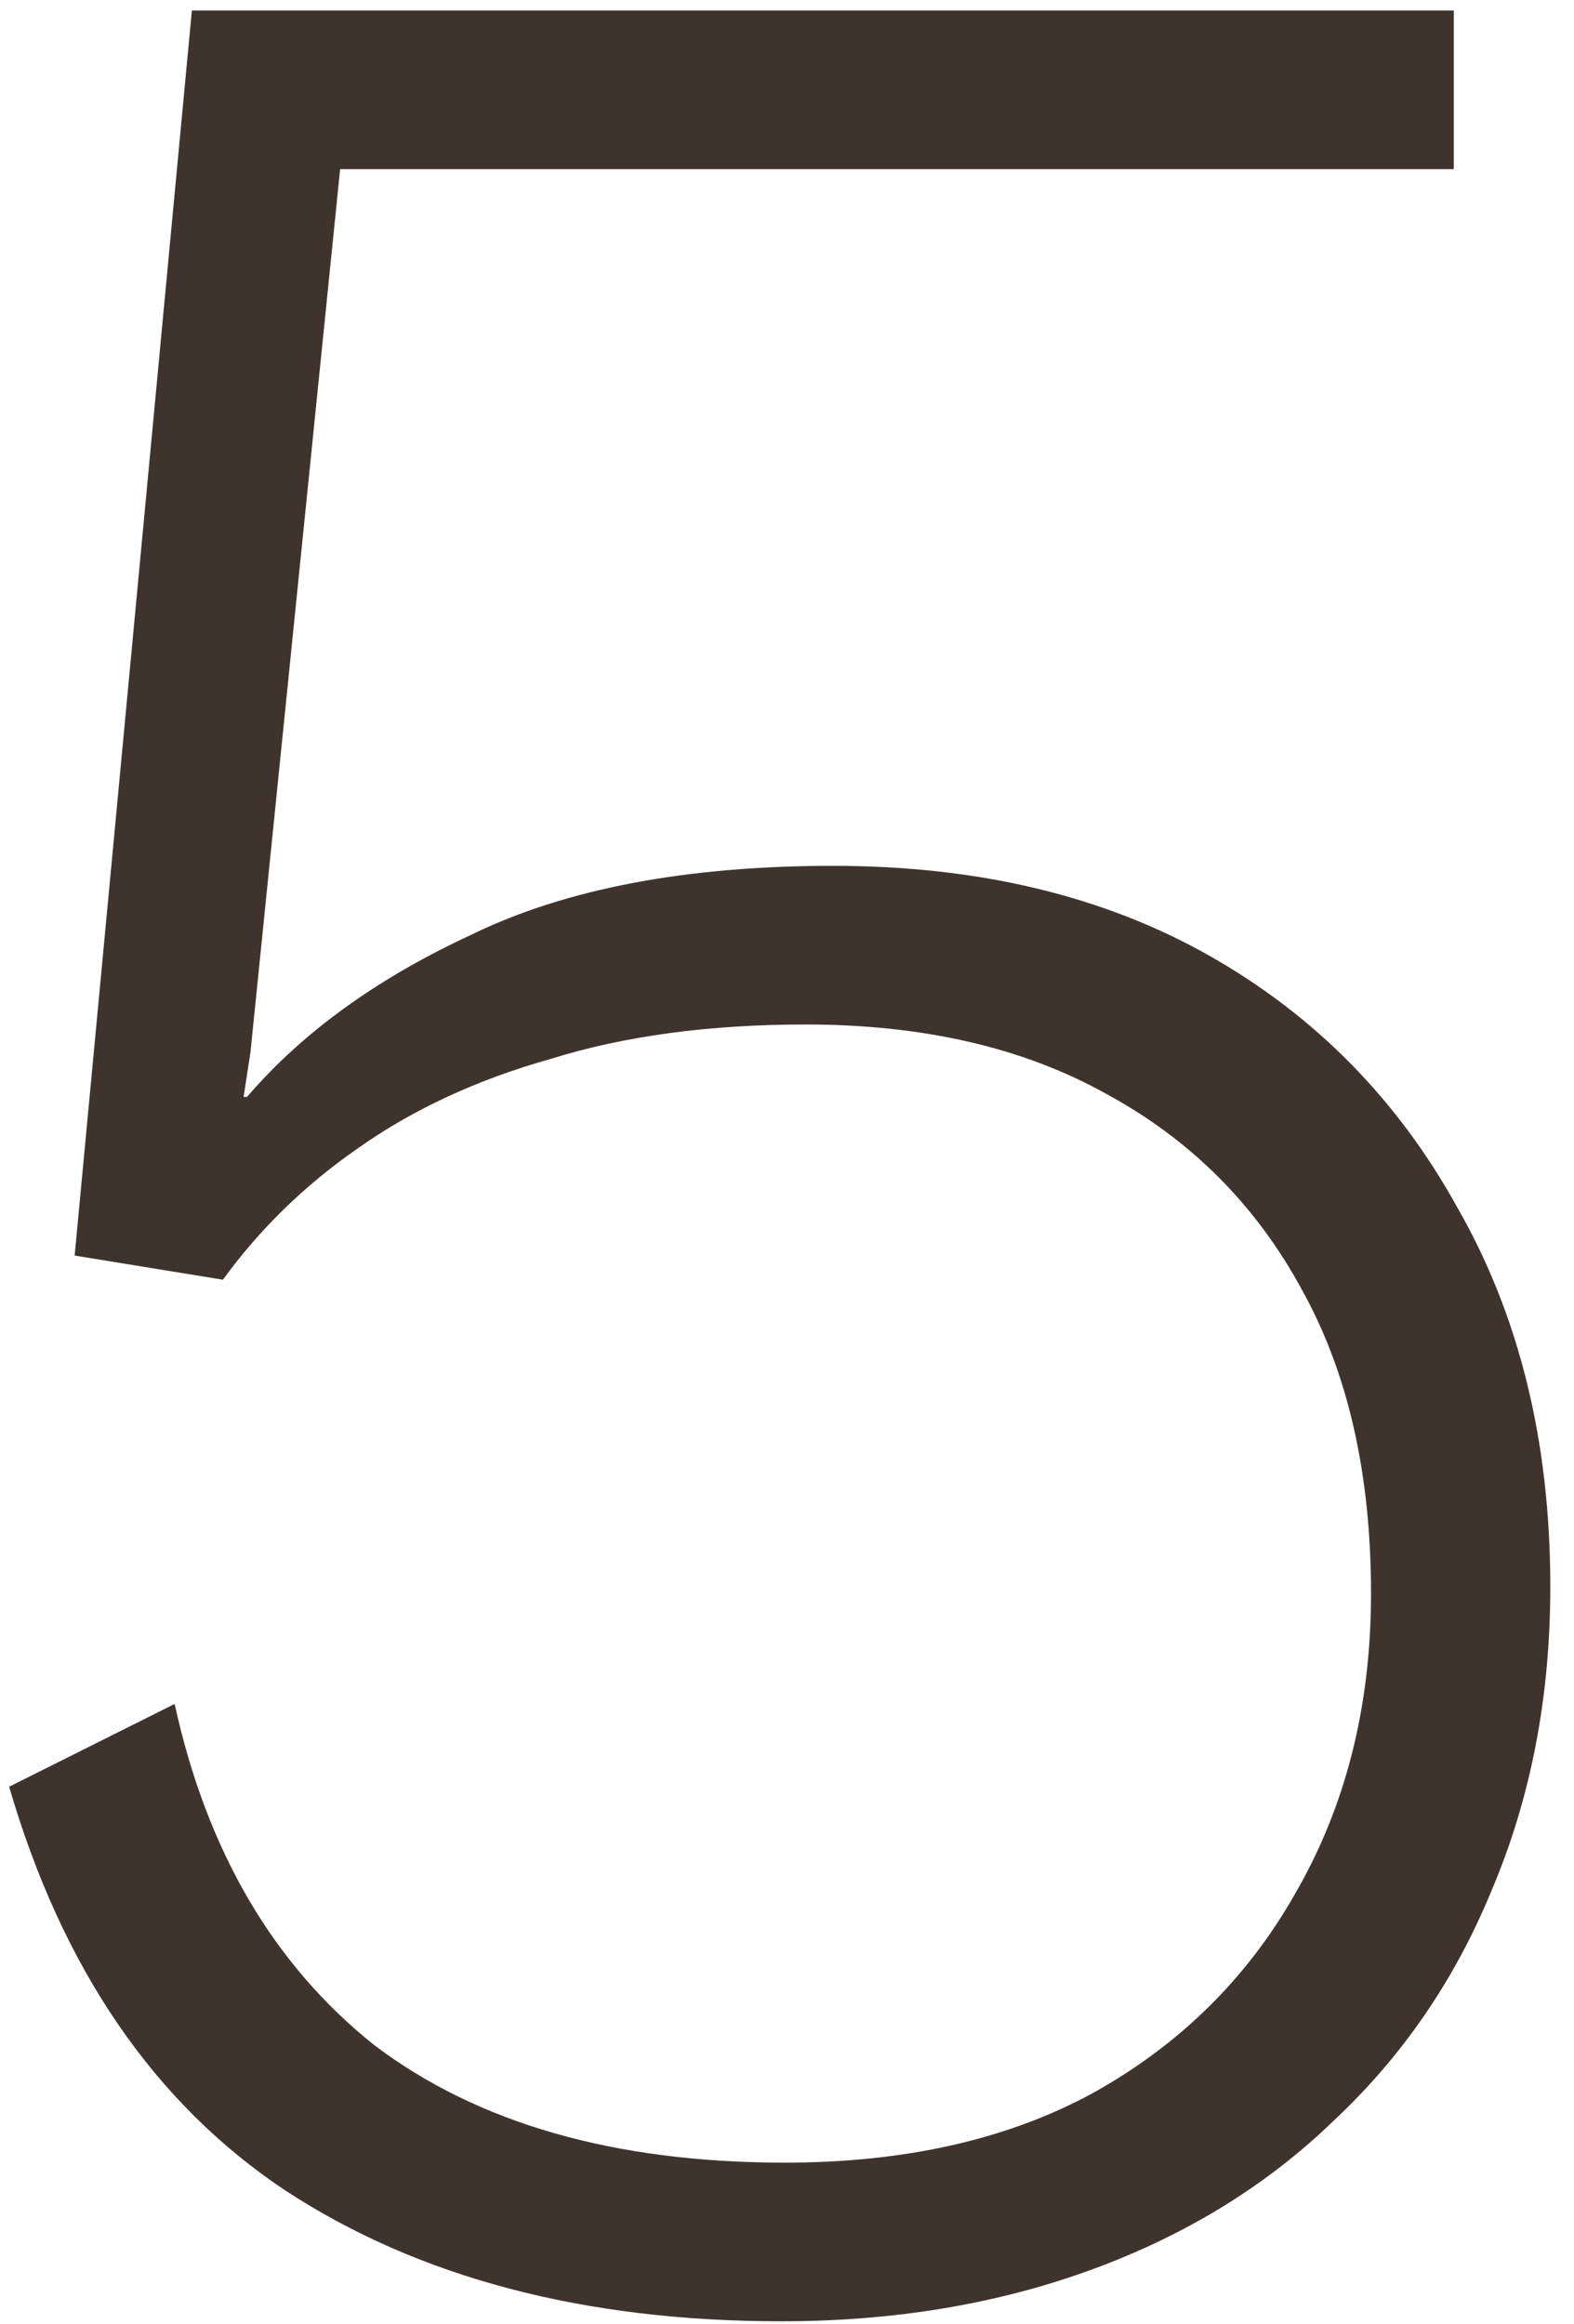 <svg width="42" height="62" viewBox="0 0 42 62" fill="none" xmlns="http://www.w3.org/2000/svg">
<path d="M20.852 61.92C15.578 61.92 11.162 60.755 7.604 58.424C4.108 56.093 1.655 52.505 0.244 47.66L4.66 45.452C5.519 49.377 7.297 52.413 9.996 54.56C12.756 56.645 16.405 57.688 20.944 57.688C24.134 57.688 26.863 57.075 29.132 55.848C31.463 54.56 33.272 52.781 34.56 50.512C35.91 48.181 36.584 45.513 36.584 42.508C36.584 39.319 35.971 36.62 34.744 34.412C33.517 32.143 31.77 30.395 29.5 29.168C27.292 27.941 24.624 27.328 21.496 27.328C18.92 27.328 16.651 27.635 14.688 28.248C12.726 28.8 11.008 29.597 9.536 30.64C8.125 31.621 6.929 32.787 5.948 34.136L1.992 33.492L5.12 0.28H38.792V4.512H9.076L6.684 28.064L6.5 29.26H6.592C8.064 27.543 10.057 26.101 12.572 24.936C15.087 23.709 18.307 23.096 22.232 23.096C26.096 23.096 29.439 23.893 32.26 25.488C35.081 27.083 37.289 29.321 38.884 32.204C40.54 35.087 41.368 38.46 41.368 42.324C41.368 45.268 40.847 47.967 39.804 50.42C38.823 52.812 37.412 54.867 35.572 56.584C33.794 58.301 31.647 59.62 29.132 60.54C26.617 61.46 23.858 61.92 20.852 61.92Z" fill="#3F342D"/>
</svg>
